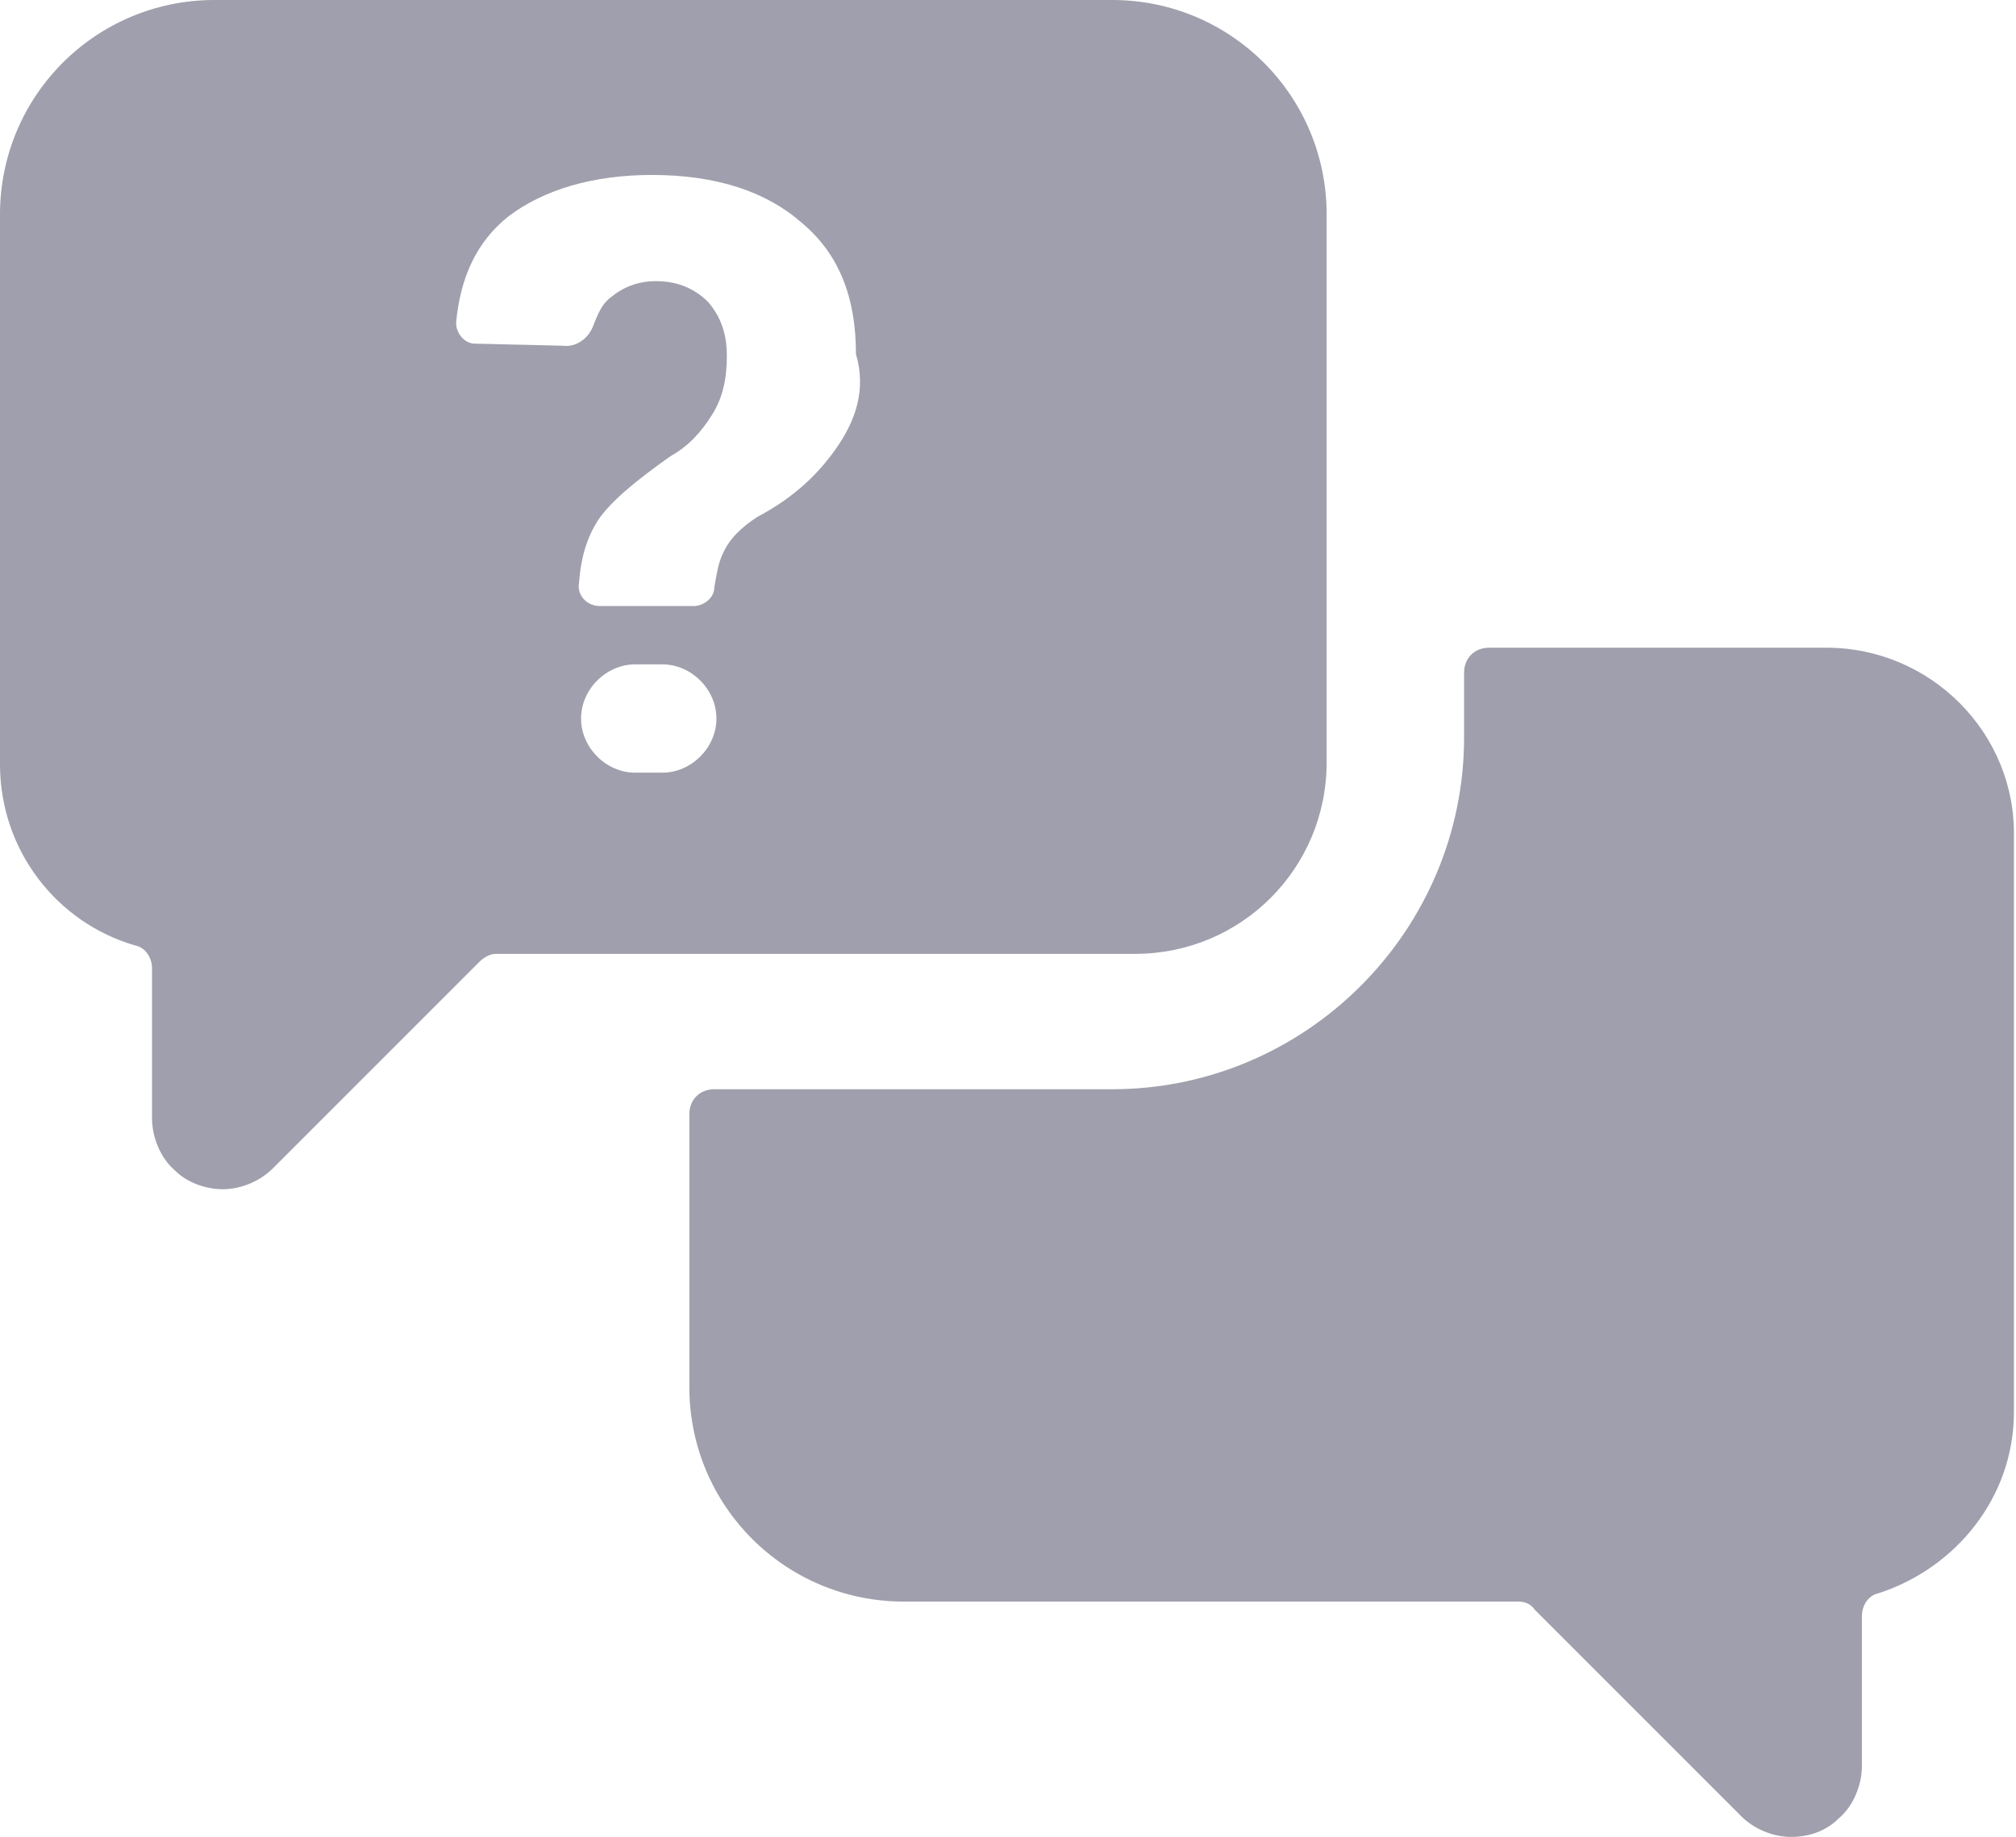 <svg version="1.1" id="Layer_1" xmlns="http://www.w3.org/2000/svg" x="0" y="0" viewBox="0 0 96.8 88.2" xml:space="preserve" fill="#9f9fad"><path d="M63.7 36.6V10.3C63.7 4.6 59.1 0 53.4 0H10.3C4.6 0 0 4.6 0 10.3v26.4c0 4.1 2.7 7.6 6.5 8.7.5.1.8.6.8 1.1v7.2c0 .9.4 1.9 1.1 2.5.6.6 1.5.9 2.3.9.9 0 1.8-.4 2.4-1l9.9-9.9c.2-.2.5-.4.8-.4h30.7c5.1 0 9.2-4.1 9.2-9.2zm-29.3-2.1c0 1.4-1.2 2.6-2.6 2.6h-1.3c-1.4 0-2.6-1.2-2.6-2.6 0-1.4 1.2-2.6 2.6-2.6h1.3c1.4 0 2.6 1.2 2.6 2.6zm5.7-12.9c-1 1.4-2.2 2.4-3.7 3.2-.8.5-1.4 1.1-1.7 1.8-.2.4-.3 1-.4 1.6 0 .5-.5.9-1 .9h-4.5c-.6 0-1.1-.5-1-1.1.1-1.3.4-2.2.9-3 .6-.9 1.8-1.9 3.5-3.1.9-.5 1.5-1.2 2-2s.7-1.7.7-2.8-.3-1.9-.9-2.6c-.6-.6-1.4-1-2.5-1-.9 0-1.6.3-2.2.8-.4.3-.6.8-.8 1.3-.2.6-.8 1.1-1.5 1l-4.2-.1c-.5 0-.9-.5-.9-1 .2-2.2 1-3.9 2.5-5.1 1.7-1.3 4.1-2 6.9-2 3.1 0 5.5.8 7.2 2.3 1.8 1.5 2.6 3.6 2.6 6.3.5 1.7 0 3.2-1 4.6z"/><path d="M87.7 31.1H71.5c-.7 0-1.2.5-1.2 1.2v3.1c0 9.3-7.6 16.9-16.9 16.9H34.3c-.7 0-1.2.5-1.2 1.2v13.1c0 5.7 4.6 10.3 10.3 10.3h29.5c.3 0 .6.1.8.4l9.9 9.9c.6.6 1.5 1 2.4 1 .9 0 1.7-.3 2.3-.9.7-.6 1.1-1.6 1.1-2.5v-7.2c0-.5.3-1 .8-1.1 3.7-1.2 6.5-4.6 6.5-8.7V40.2c.1-5-4-9.1-9-9.1z"/></svg>